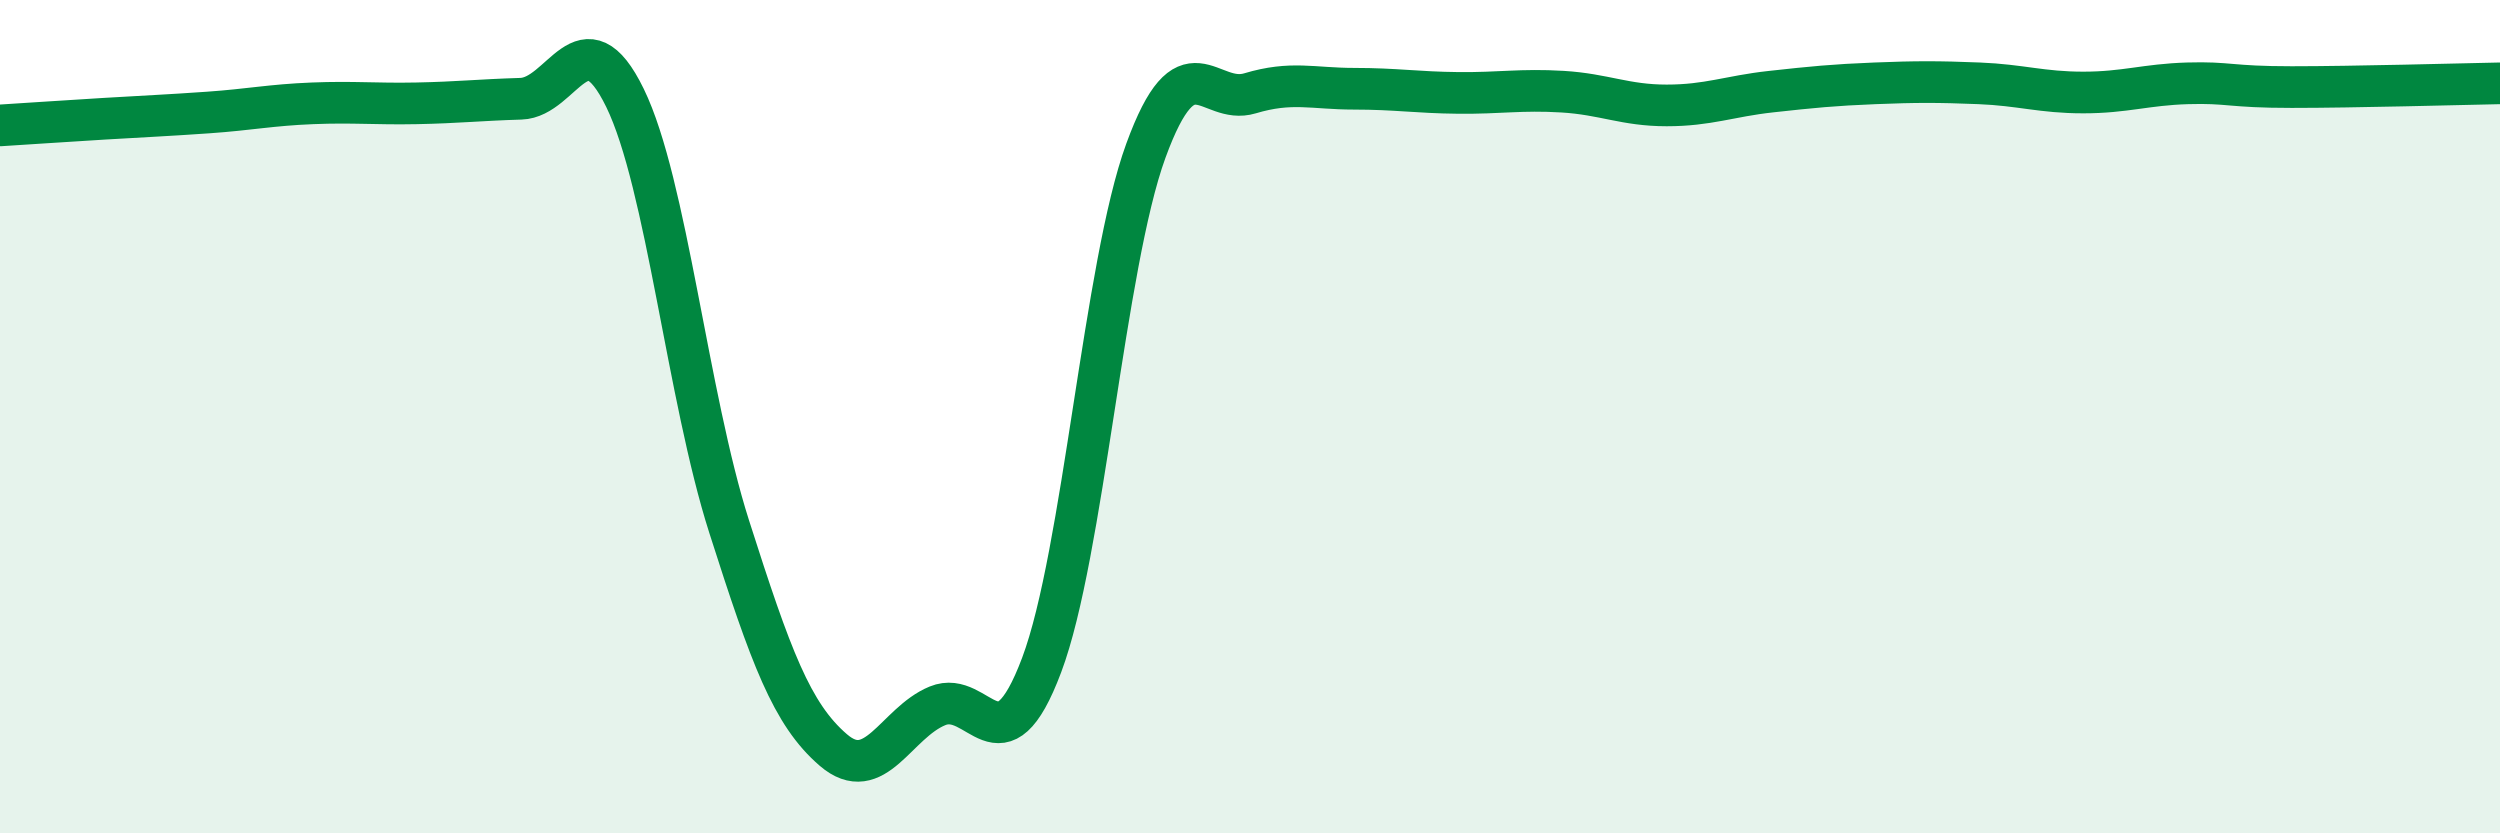 
    <svg width="60" height="20" viewBox="0 0 60 20" xmlns="http://www.w3.org/2000/svg">
      <path
        d="M 0,3.01 C 0.5,2.98 1.5,2.91 2.5,2.85 C 3.5,2.79 4,2.77 5,2.7 C 6,2.63 6.5,2.52 7.5,2.48 C 8.5,2.44 9,2.5 10,2.48 C 11,2.46 11.5,2.4 12.5,2.37 C 13.5,2.34 14,0.3 15,2.35 C 16,4.4 16.5,9.51 17.5,12.64 C 18.5,15.77 19,17.14 20,18 C 21,18.86 21.5,17.35 22.5,16.94 C 23.5,16.53 24,18.62 25,15.96 C 26,13.3 26.5,6.36 27.5,3.62 C 28.5,0.88 29,2.54 30,2.24 C 31,1.94 31.5,2.13 32.5,2.13 C 33.5,2.13 34,2.22 35,2.23 C 36,2.24 36.5,2.14 37.5,2.2 C 38.5,2.26 39,2.53 40,2.53 C 41,2.53 41.5,2.31 42.5,2.2 C 43.5,2.09 44,2.04 45,2 C 46,1.96 46.5,1.96 47.5,2 C 48.5,2.04 49,2.22 50,2.22 C 51,2.22 51.5,2.03 52.5,2 C 53.5,1.97 53.5,2.09 55,2.09 C 56.5,2.09 59,2.02 60,2L60 20L0 20Z"
        fill="#008740"
        opacity="0.1"
        stroke-linecap="round"
        stroke-linejoin="round"
      />
      <path
        d="M 0,3.01 C 0.5,2.98 1.5,2.91 2.5,2.85 C 3.5,2.79 4,2.77 5,2.7 C 6,2.63 6.5,2.52 7.5,2.48 C 8.5,2.44 9,2.5 10,2.48 C 11,2.46 11.5,2.4 12.5,2.37 C 13.5,2.34 14,0.3 15,2.35 C 16,4.4 16.5,9.51 17.5,12.64 C 18.5,15.77 19,17.14 20,18 C 21,18.86 21.5,17.35 22.5,16.94 C 23.5,16.53 24,18.62 25,15.96 C 26,13.3 26.5,6.36 27.5,3.62 C 28.5,0.88 29,2.54 30,2.24 C 31,1.94 31.5,2.13 32.5,2.13 C 33.5,2.13 34,2.22 35,2.23 C 36,2.24 36.5,2.14 37.5,2.2 C 38.5,2.26 39,2.53 40,2.53 C 41,2.53 41.5,2.31 42.5,2.2 C 43.5,2.09 44,2.04 45,2 C 46,1.96 46.5,1.96 47.5,2 C 48.5,2.04 49,2.22 50,2.22 C 51,2.22 51.5,2.03 52.5,2 C 53.5,1.97 53.5,2.09 55,2.09 C 56.5,2.09 59,2.02 60,2"
        stroke="#008740"
        stroke-width="1"
        fill="none"
        stroke-linecap="round"
        stroke-linejoin="round"
      />
    </svg>
  